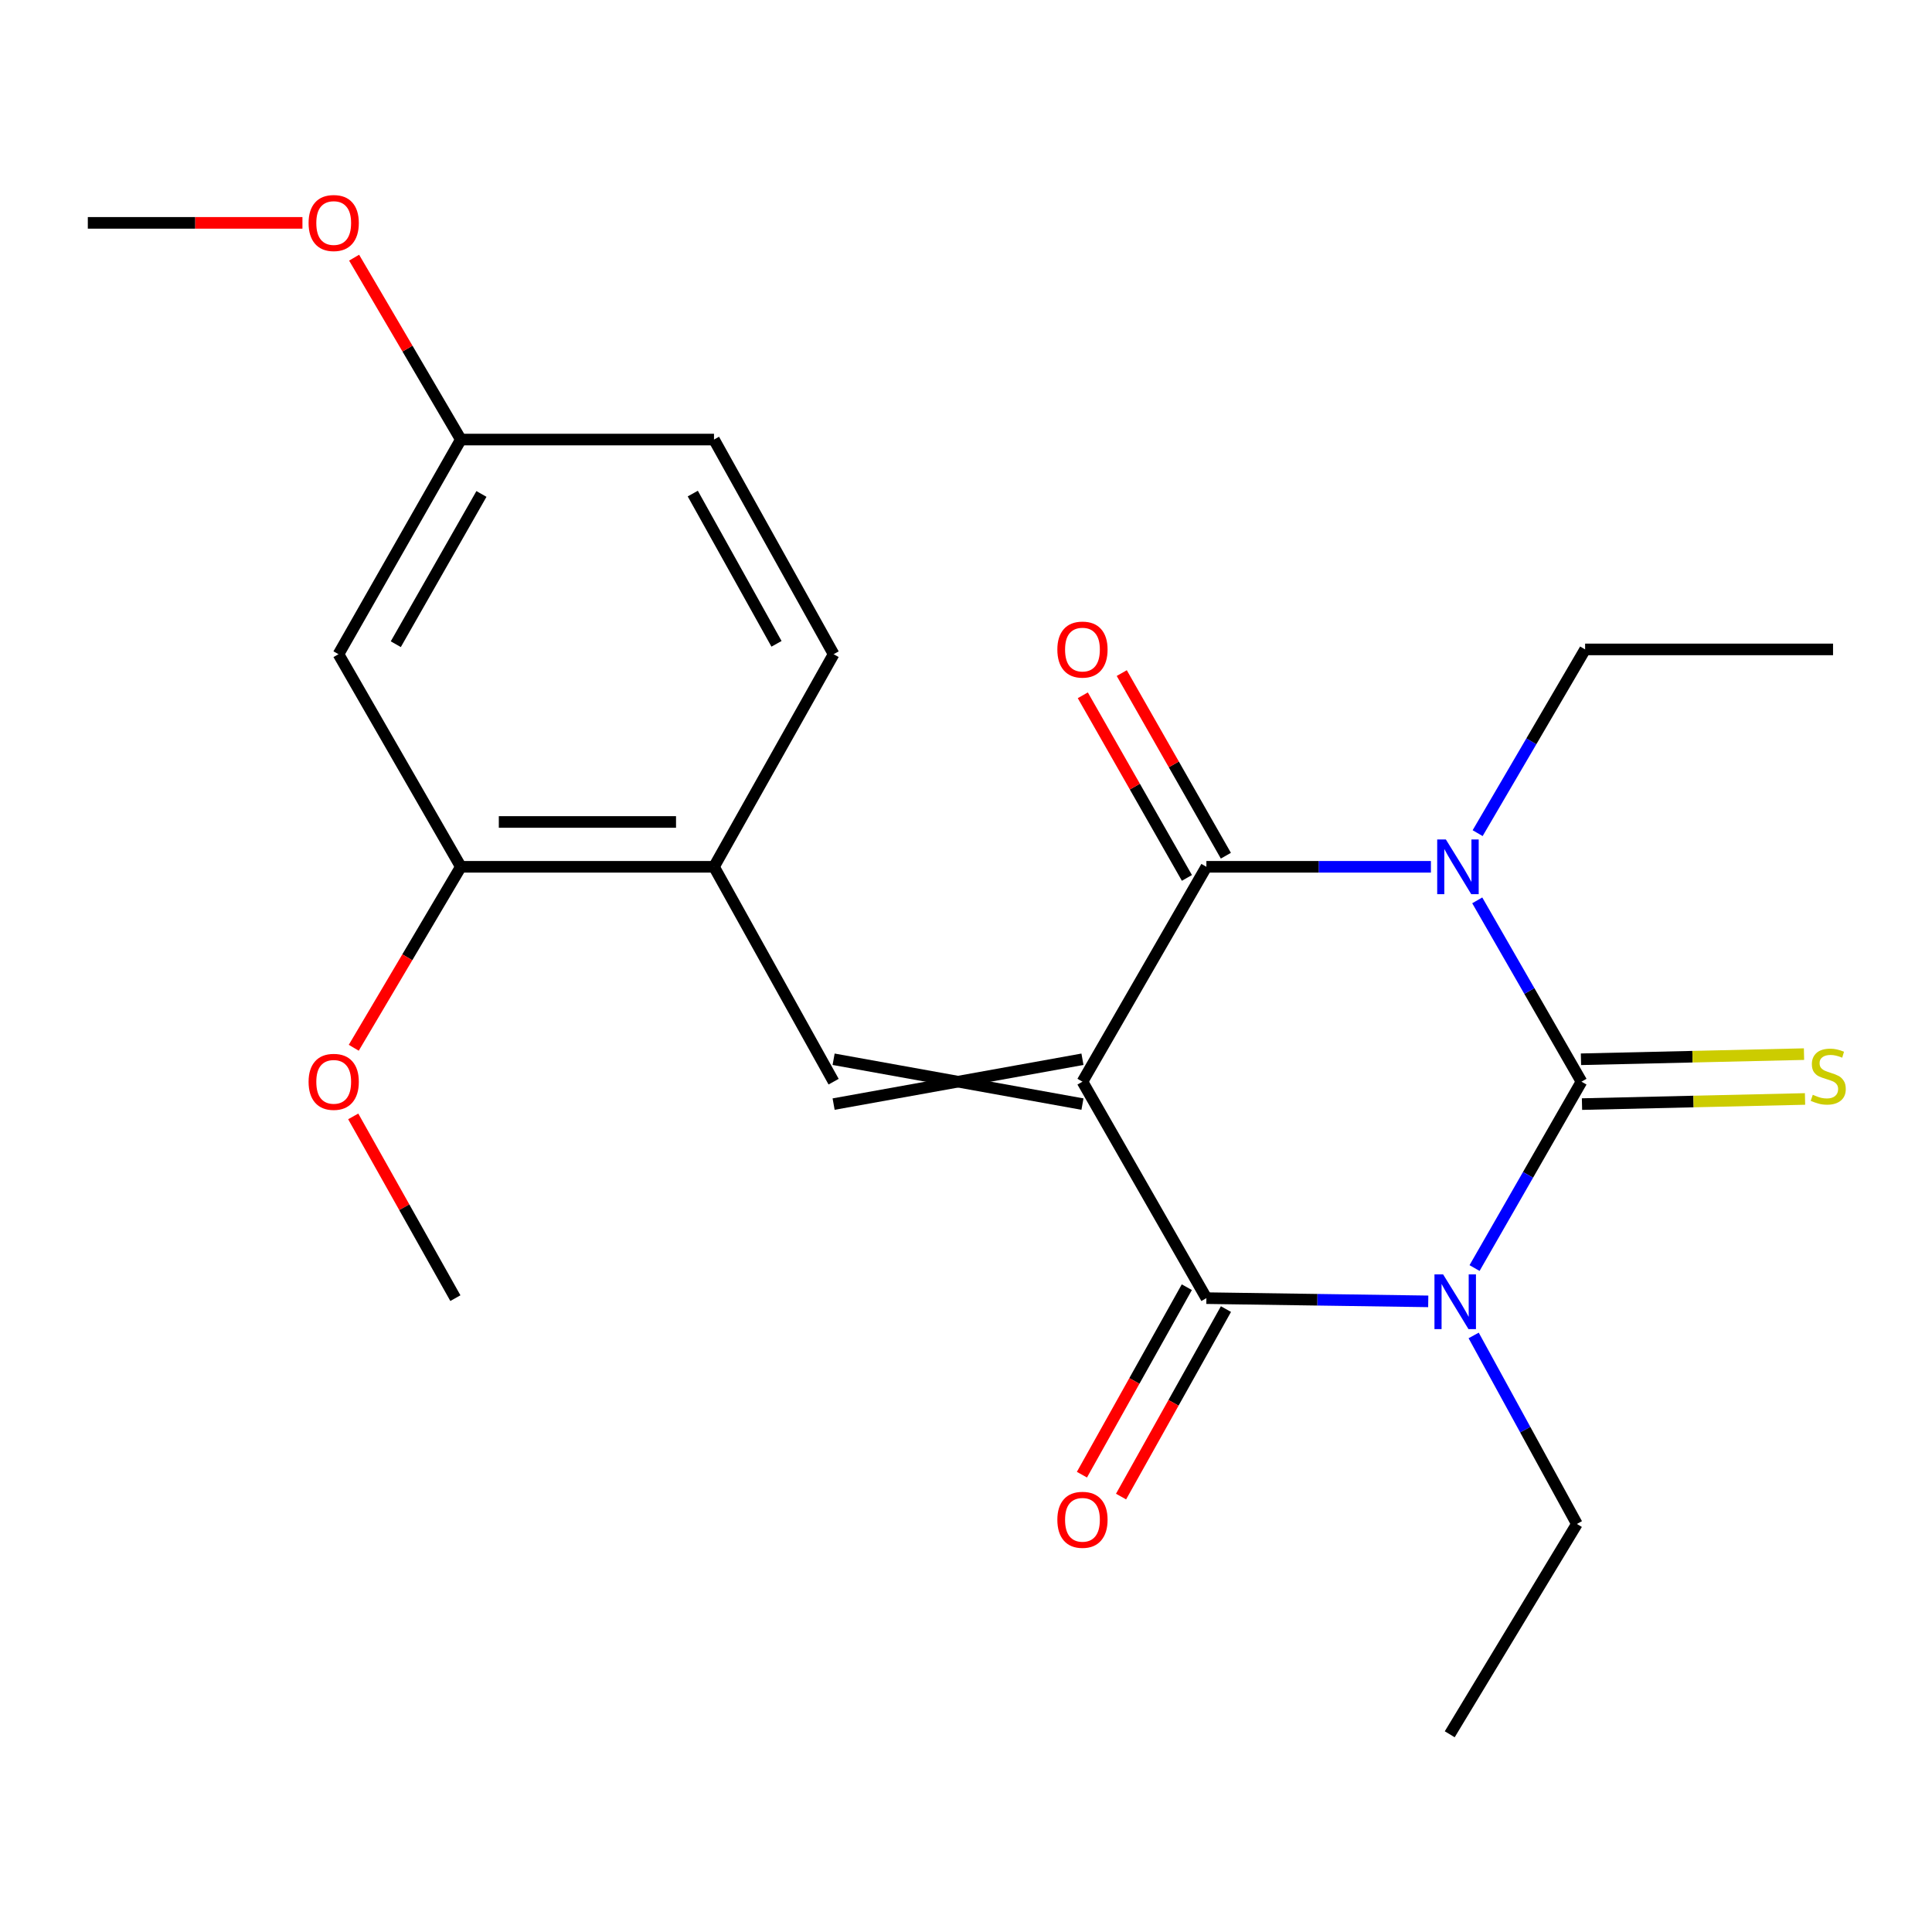 <?xml version='1.0' encoding='iso-8859-1'?>
<svg version='1.1' baseProfile='full'
              xmlns='http://www.w3.org/2000/svg'
                      xmlns:rdkit='http://www.rdkit.org/xml'
                      xmlns:xlink='http://www.w3.org/1999/xlink'
                  xml:space='preserve'
width='1000px' height='1000px' viewBox='0 0 1000 1000'>
<!-- END OF HEADER -->
<rect style='opacity:1.0;fill:#FFFFFF;stroke:none' width='1000' height='1000' x='0' y='0'> </rect>
<path class='bond-3' d='M 560.281,559.874 L 624.425,671.916' style='fill:none;fill-rule:evenodd;stroke:#000000;stroke-width:6px;stroke-linecap:butt;stroke-linejoin:miter;stroke-opacity:1' />
<path class='bond-4' d='M 560.281,559.874 L 624.425,448.657' style='fill:none;fill-rule:evenodd;stroke:#000000;stroke-width:6px;stroke-linecap:butt;stroke-linejoin:miter;stroke-opacity:1' />
<path class='bond-5' d='M 560.281,548.27 L 431.478,571.478' style='fill:none;fill-rule:evenodd;stroke:#000000;stroke-width:6px;stroke-linecap:butt;stroke-linejoin:miter;stroke-opacity:1' />
<path class='bond-5' d='M 560.281,571.478 L 431.478,548.27' style='fill:none;fill-rule:evenodd;stroke:#000000;stroke-width:6px;stroke-linecap:butt;stroke-linejoin:miter;stroke-opacity:1' />
<path class='bond-0' d='M 818.571,559.874 L 791.594,512.949' style='fill:none;fill-rule:evenodd;stroke:#000000;stroke-width:6px;stroke-linecap:butt;stroke-linejoin:miter;stroke-opacity:1' />
<path class='bond-0' d='M 791.594,512.949 L 764.618,466.024' style='fill:none;fill-rule:evenodd;stroke:#0000FF;stroke-width:6px;stroke-linecap:butt;stroke-linejoin:miter;stroke-opacity:1' />
<path class='bond-7' d='M 818.838,571.475 L 876.561,570.146' style='fill:none;fill-rule:evenodd;stroke:#000000;stroke-width:6px;stroke-linecap:butt;stroke-linejoin:miter;stroke-opacity:1' />
<path class='bond-7' d='M 876.561,570.146 L 934.285,568.817' style='fill:none;fill-rule:evenodd;stroke:#CCCC00;stroke-width:6px;stroke-linecap:butt;stroke-linejoin:miter;stroke-opacity:1' />
<path class='bond-7' d='M 818.304,548.273 L 876.027,546.944' style='fill:none;fill-rule:evenodd;stroke:#000000;stroke-width:6px;stroke-linecap:butt;stroke-linejoin:miter;stroke-opacity:1' />
<path class='bond-7' d='M 876.027,546.944 L 933.751,545.616' style='fill:none;fill-rule:evenodd;stroke:#CCCC00;stroke-width:6px;stroke-linecap:butt;stroke-linejoin:miter;stroke-opacity:1' />
<path class='bond-23' d='M 818.571,559.874 L 790.897,608.108' style='fill:none;fill-rule:evenodd;stroke:#000000;stroke-width:6px;stroke-linecap:butt;stroke-linejoin:miter;stroke-opacity:1' />
<path class='bond-23' d='M 790.897,608.108 L 763.223,656.342' style='fill:none;fill-rule:evenodd;stroke:#0000FF;stroke-width:6px;stroke-linecap:butt;stroke-linejoin:miter;stroke-opacity:1' />
<path class='bond-1' d='M 740.638,448.657 L 682.532,448.657' style='fill:none;fill-rule:evenodd;stroke:#0000FF;stroke-width:6px;stroke-linecap:butt;stroke-linejoin:miter;stroke-opacity:1' />
<path class='bond-1' d='M 682.532,448.657 L 624.425,448.657' style='fill:none;fill-rule:evenodd;stroke:#000000;stroke-width:6px;stroke-linecap:butt;stroke-linejoin:miter;stroke-opacity:1' />
<path class='bond-12' d='M 764.823,431.238 L 792.638,383.688' style='fill:none;fill-rule:evenodd;stroke:#0000FF;stroke-width:6px;stroke-linecap:butt;stroke-linejoin:miter;stroke-opacity:1' />
<path class='bond-12' d='M 792.638,383.688 L 820.453,336.138' style='fill:none;fill-rule:evenodd;stroke:#000000;stroke-width:6px;stroke-linecap:butt;stroke-linejoin:miter;stroke-opacity:1' />
<path class='bond-2' d='M 739.255,673.583 L 681.84,672.749' style='fill:none;fill-rule:evenodd;stroke:#0000FF;stroke-width:6px;stroke-linecap:butt;stroke-linejoin:miter;stroke-opacity:1' />
<path class='bond-2' d='M 681.84,672.749 L 624.425,671.916' style='fill:none;fill-rule:evenodd;stroke:#000000;stroke-width:6px;stroke-linecap:butt;stroke-linejoin:miter;stroke-opacity:1' />
<path class='bond-13' d='M 762.765,691.224 L 789.482,740.008' style='fill:none;fill-rule:evenodd;stroke:#0000FF;stroke-width:6px;stroke-linecap:butt;stroke-linejoin:miter;stroke-opacity:1' />
<path class='bond-13' d='M 789.482,740.008 L 816.199,788.793' style='fill:none;fill-rule:evenodd;stroke:#000000;stroke-width:6px;stroke-linecap:butt;stroke-linejoin:miter;stroke-opacity:1' />
<path class='bond-9' d='M 614.298,666.25 L 587.151,714.771' style='fill:none;fill-rule:evenodd;stroke:#000000;stroke-width:6px;stroke-linecap:butt;stroke-linejoin:miter;stroke-opacity:1' />
<path class='bond-9' d='M 587.151,714.771 L 560.004,763.292' style='fill:none;fill-rule:evenodd;stroke:#FF0000;stroke-width:6px;stroke-linecap:butt;stroke-linejoin:miter;stroke-opacity:1' />
<path class='bond-9' d='M 634.552,677.582 L 607.404,726.103' style='fill:none;fill-rule:evenodd;stroke:#000000;stroke-width:6px;stroke-linecap:butt;stroke-linejoin:miter;stroke-opacity:1' />
<path class='bond-9' d='M 607.404,726.103 L 580.257,774.624' style='fill:none;fill-rule:evenodd;stroke:#FF0000;stroke-width:6px;stroke-linecap:butt;stroke-linejoin:miter;stroke-opacity:1' />
<path class='bond-10' d='M 634.506,442.91 L 607.564,395.649' style='fill:none;fill-rule:evenodd;stroke:#000000;stroke-width:6px;stroke-linecap:butt;stroke-linejoin:miter;stroke-opacity:1' />
<path class='bond-10' d='M 607.564,395.649 L 580.622,348.389' style='fill:none;fill-rule:evenodd;stroke:#FF0000;stroke-width:6px;stroke-linecap:butt;stroke-linejoin:miter;stroke-opacity:1' />
<path class='bond-10' d='M 614.344,454.404 L 587.402,407.143' style='fill:none;fill-rule:evenodd;stroke:#000000;stroke-width:6px;stroke-linecap:butt;stroke-linejoin:miter;stroke-opacity:1' />
<path class='bond-10' d='M 587.402,407.143 L 560.46,359.882' style='fill:none;fill-rule:evenodd;stroke:#FF0000;stroke-width:6px;stroke-linecap:butt;stroke-linejoin:miter;stroke-opacity:1' />
<path class='bond-6' d='M 431.478,559.874 L 369.564,448.657' style='fill:none;fill-rule:evenodd;stroke:#000000;stroke-width:6px;stroke-linecap:butt;stroke-linejoin:miter;stroke-opacity:1' />
<path class='bond-8' d='M 369.564,448.657 L 238.531,448.657' style='fill:none;fill-rule:evenodd;stroke:#000000;stroke-width:6px;stroke-linecap:butt;stroke-linejoin:miter;stroke-opacity:1' />
<path class='bond-8' d='M 349.909,425.449 L 258.186,425.449' style='fill:none;fill-rule:evenodd;stroke:#000000;stroke-width:6px;stroke-linecap:butt;stroke-linejoin:miter;stroke-opacity:1' />
<path class='bond-14' d='M 369.564,448.657 L 431.478,338.613' style='fill:none;fill-rule:evenodd;stroke:#000000;stroke-width:6px;stroke-linecap:butt;stroke-linejoin:miter;stroke-opacity:1' />
<path class='bond-11' d='M 238.531,448.657 L 175.199,338.613' style='fill:none;fill-rule:evenodd;stroke:#000000;stroke-width:6px;stroke-linecap:butt;stroke-linejoin:miter;stroke-opacity:1' />
<path class='bond-17' d='M 238.531,448.657 L 210.819,495.49' style='fill:none;fill-rule:evenodd;stroke:#000000;stroke-width:6px;stroke-linecap:butt;stroke-linejoin:miter;stroke-opacity:1' />
<path class='bond-17' d='M 210.819,495.49 L 183.108,542.323' style='fill:none;fill-rule:evenodd;stroke:#FF0000;stroke-width:6px;stroke-linecap:butt;stroke-linejoin:miter;stroke-opacity:1' />
<path class='bond-24' d='M 175.199,338.613 L 238.531,227.512' style='fill:none;fill-rule:evenodd;stroke:#000000;stroke-width:6px;stroke-linecap:butt;stroke-linejoin:miter;stroke-opacity:1' />
<path class='bond-24' d='M 204.861,333.441 L 249.193,255.67' style='fill:none;fill-rule:evenodd;stroke:#000000;stroke-width:6px;stroke-linecap:butt;stroke-linejoin:miter;stroke-opacity:1' />
<path class='bond-22' d='M 820.453,336.138 L 948.78,336.138' style='fill:none;fill-rule:evenodd;stroke:#000000;stroke-width:6px;stroke-linecap:butt;stroke-linejoin:miter;stroke-opacity:1' />
<path class='bond-21' d='M 816.199,788.793 L 750.379,897.663' style='fill:none;fill-rule:evenodd;stroke:#000000;stroke-width:6px;stroke-linecap:butt;stroke-linejoin:miter;stroke-opacity:1' />
<path class='bond-16' d='M 431.478,338.613 L 369.564,227.512' style='fill:none;fill-rule:evenodd;stroke:#000000;stroke-width:6px;stroke-linecap:butt;stroke-linejoin:miter;stroke-opacity:1' />
<path class='bond-16' d='M 401.918,333.245 L 358.579,255.475' style='fill:none;fill-rule:evenodd;stroke:#000000;stroke-width:6px;stroke-linecap:butt;stroke-linejoin:miter;stroke-opacity:1' />
<path class='bond-15' d='M 238.531,227.512 L 369.564,227.512' style='fill:none;fill-rule:evenodd;stroke:#000000;stroke-width:6px;stroke-linecap:butt;stroke-linejoin:miter;stroke-opacity:1' />
<path class='bond-18' d='M 238.531,227.512 L 210.911,180.439' style='fill:none;fill-rule:evenodd;stroke:#000000;stroke-width:6px;stroke-linecap:butt;stroke-linejoin:miter;stroke-opacity:1' />
<path class='bond-18' d='M 210.911,180.439 L 183.291,133.365' style='fill:none;fill-rule:evenodd;stroke:#FF0000;stroke-width:6px;stroke-linecap:butt;stroke-linejoin:miter;stroke-opacity:1' />
<path class='bond-19' d='M 182.827,577.847 L 209.267,624.881' style='fill:none;fill-rule:evenodd;stroke:#FF0000;stroke-width:6px;stroke-linecap:butt;stroke-linejoin:miter;stroke-opacity:1' />
<path class='bond-19' d='M 209.267,624.881 L 235.707,671.916' style='fill:none;fill-rule:evenodd;stroke:#000000;stroke-width:6px;stroke-linecap:butt;stroke-linejoin:miter;stroke-opacity:1' />
<path class='bond-20' d='M 156.542,115.354 L 100.998,115.354' style='fill:none;fill-rule:evenodd;stroke:#FF0000;stroke-width:6px;stroke-linecap:butt;stroke-linejoin:miter;stroke-opacity:1' />
<path class='bond-20' d='M 100.998,115.354 L 45.455,115.354' style='fill:none;fill-rule:evenodd;stroke:#000000;stroke-width:6px;stroke-linecap:butt;stroke-linejoin:miter;stroke-opacity:1' />
<path  class='atom-2' d='M 748.374 434.497
L 757.654 449.497
Q 758.574 450.977, 760.054 453.657
Q 761.534 456.337, 761.614 456.497
L 761.614 434.497
L 765.374 434.497
L 765.374 462.817
L 761.494 462.817
L 751.534 446.417
Q 750.374 444.497, 749.134 442.297
Q 747.934 440.097, 747.574 439.417
L 747.574 462.817
L 743.894 462.817
L 743.894 434.497
L 748.374 434.497
' fill='#0000FF'/>
<path  class='atom-3' d='M 746.955 659.625
L 756.235 674.625
Q 757.155 676.105, 758.635 678.785
Q 760.115 681.465, 760.195 681.625
L 760.195 659.625
L 763.955 659.625
L 763.955 687.945
L 760.075 687.945
L 750.115 671.545
Q 748.955 669.625, 747.715 667.425
Q 746.515 665.225, 746.155 664.545
L 746.155 687.945
L 742.475 687.945
L 742.475 659.625
L 746.955 659.625
' fill='#0000FF'/>
<path  class='atom-8' d='M 938.291 566.654
Q 938.611 566.774, 939.931 567.334
Q 941.251 567.894, 942.691 568.254
Q 944.171 568.574, 945.611 568.574
Q 948.291 568.574, 949.851 567.294
Q 951.411 565.974, 951.411 563.694
Q 951.411 562.134, 950.611 561.174
Q 949.851 560.214, 948.651 559.694
Q 947.451 559.174, 945.451 558.574
Q 942.931 557.814, 941.411 557.094
Q 939.931 556.374, 938.851 554.854
Q 937.811 553.334, 937.811 550.774
Q 937.811 547.214, 940.211 545.014
Q 942.651 542.814, 947.451 542.814
Q 950.731 542.814, 954.451 544.374
L 953.531 547.454
Q 950.131 546.054, 947.571 546.054
Q 944.811 546.054, 943.291 547.214
Q 941.771 548.334, 941.811 550.294
Q 941.811 551.814, 942.571 552.734
Q 943.371 553.654, 944.491 554.174
Q 945.651 554.694, 947.571 555.294
Q 950.131 556.094, 951.651 556.894
Q 953.171 557.694, 954.251 559.334
Q 955.371 560.934, 955.371 563.694
Q 955.371 567.614, 952.731 569.734
Q 950.131 571.814, 945.771 571.814
Q 943.251 571.814, 941.331 571.254
Q 939.451 570.734, 937.211 569.814
L 938.291 566.654
' fill='#CCCC00'/>
<path  class='atom-10' d='M 547.281 786.642
Q 547.281 779.842, 550.641 776.042
Q 554.001 772.242, 560.281 772.242
Q 566.561 772.242, 569.921 776.042
Q 573.281 779.842, 573.281 786.642
Q 573.281 793.522, 569.881 797.442
Q 566.481 801.322, 560.281 801.322
Q 554.041 801.322, 550.641 797.442
Q 547.281 793.562, 547.281 786.642
M 560.281 798.122
Q 564.601 798.122, 566.921 795.242
Q 569.281 792.322, 569.281 786.642
Q 569.281 781.082, 566.921 778.282
Q 564.601 775.442, 560.281 775.442
Q 555.961 775.442, 553.601 778.242
Q 551.281 781.042, 551.281 786.642
Q 551.281 792.362, 553.601 795.242
Q 555.961 798.122, 560.281 798.122
' fill='#FF0000'/>
<path  class='atom-11' d='M 547.281 336.218
Q 547.281 329.418, 550.641 325.618
Q 554.001 321.818, 560.281 321.818
Q 566.561 321.818, 569.921 325.618
Q 573.281 329.418, 573.281 336.218
Q 573.281 343.098, 569.881 347.018
Q 566.481 350.898, 560.281 350.898
Q 554.041 350.898, 550.641 347.018
Q 547.281 343.138, 547.281 336.218
M 560.281 347.698
Q 564.601 347.698, 566.921 344.818
Q 569.281 341.898, 569.281 336.218
Q 569.281 330.658, 566.921 327.858
Q 564.601 325.018, 560.281 325.018
Q 555.961 325.018, 553.601 327.818
Q 551.281 330.618, 551.281 336.218
Q 551.281 341.938, 553.601 344.818
Q 555.961 347.698, 560.281 347.698
' fill='#FF0000'/>
<path  class='atom-18' d='M 159.724 559.954
Q 159.724 553.154, 163.084 549.354
Q 166.444 545.554, 172.724 545.554
Q 179.004 545.554, 182.364 549.354
Q 185.724 553.154, 185.724 559.954
Q 185.724 566.834, 182.324 570.754
Q 178.924 574.634, 172.724 574.634
Q 166.484 574.634, 163.084 570.754
Q 159.724 566.874, 159.724 559.954
M 172.724 571.434
Q 177.044 571.434, 179.364 568.554
Q 181.724 565.634, 181.724 559.954
Q 181.724 554.394, 179.364 551.594
Q 177.044 548.754, 172.724 548.754
Q 168.404 548.754, 166.044 551.554
Q 163.724 554.354, 163.724 559.954
Q 163.724 565.674, 166.044 568.554
Q 168.404 571.434, 172.724 571.434
' fill='#FF0000'/>
<path  class='atom-19' d='M 159.724 115.434
Q 159.724 108.634, 163.084 104.834
Q 166.444 101.034, 172.724 101.034
Q 179.004 101.034, 182.364 104.834
Q 185.724 108.634, 185.724 115.434
Q 185.724 122.314, 182.324 126.234
Q 178.924 130.114, 172.724 130.114
Q 166.484 130.114, 163.084 126.234
Q 159.724 122.354, 159.724 115.434
M 172.724 126.914
Q 177.044 126.914, 179.364 124.034
Q 181.724 121.114, 181.724 115.434
Q 181.724 109.874, 179.364 107.074
Q 177.044 104.234, 172.724 104.234
Q 168.404 104.234, 166.044 107.034
Q 163.724 109.834, 163.724 115.434
Q 163.724 121.154, 166.044 124.034
Q 168.404 126.914, 172.724 126.914
' fill='#FF0000'/>
</svg>
